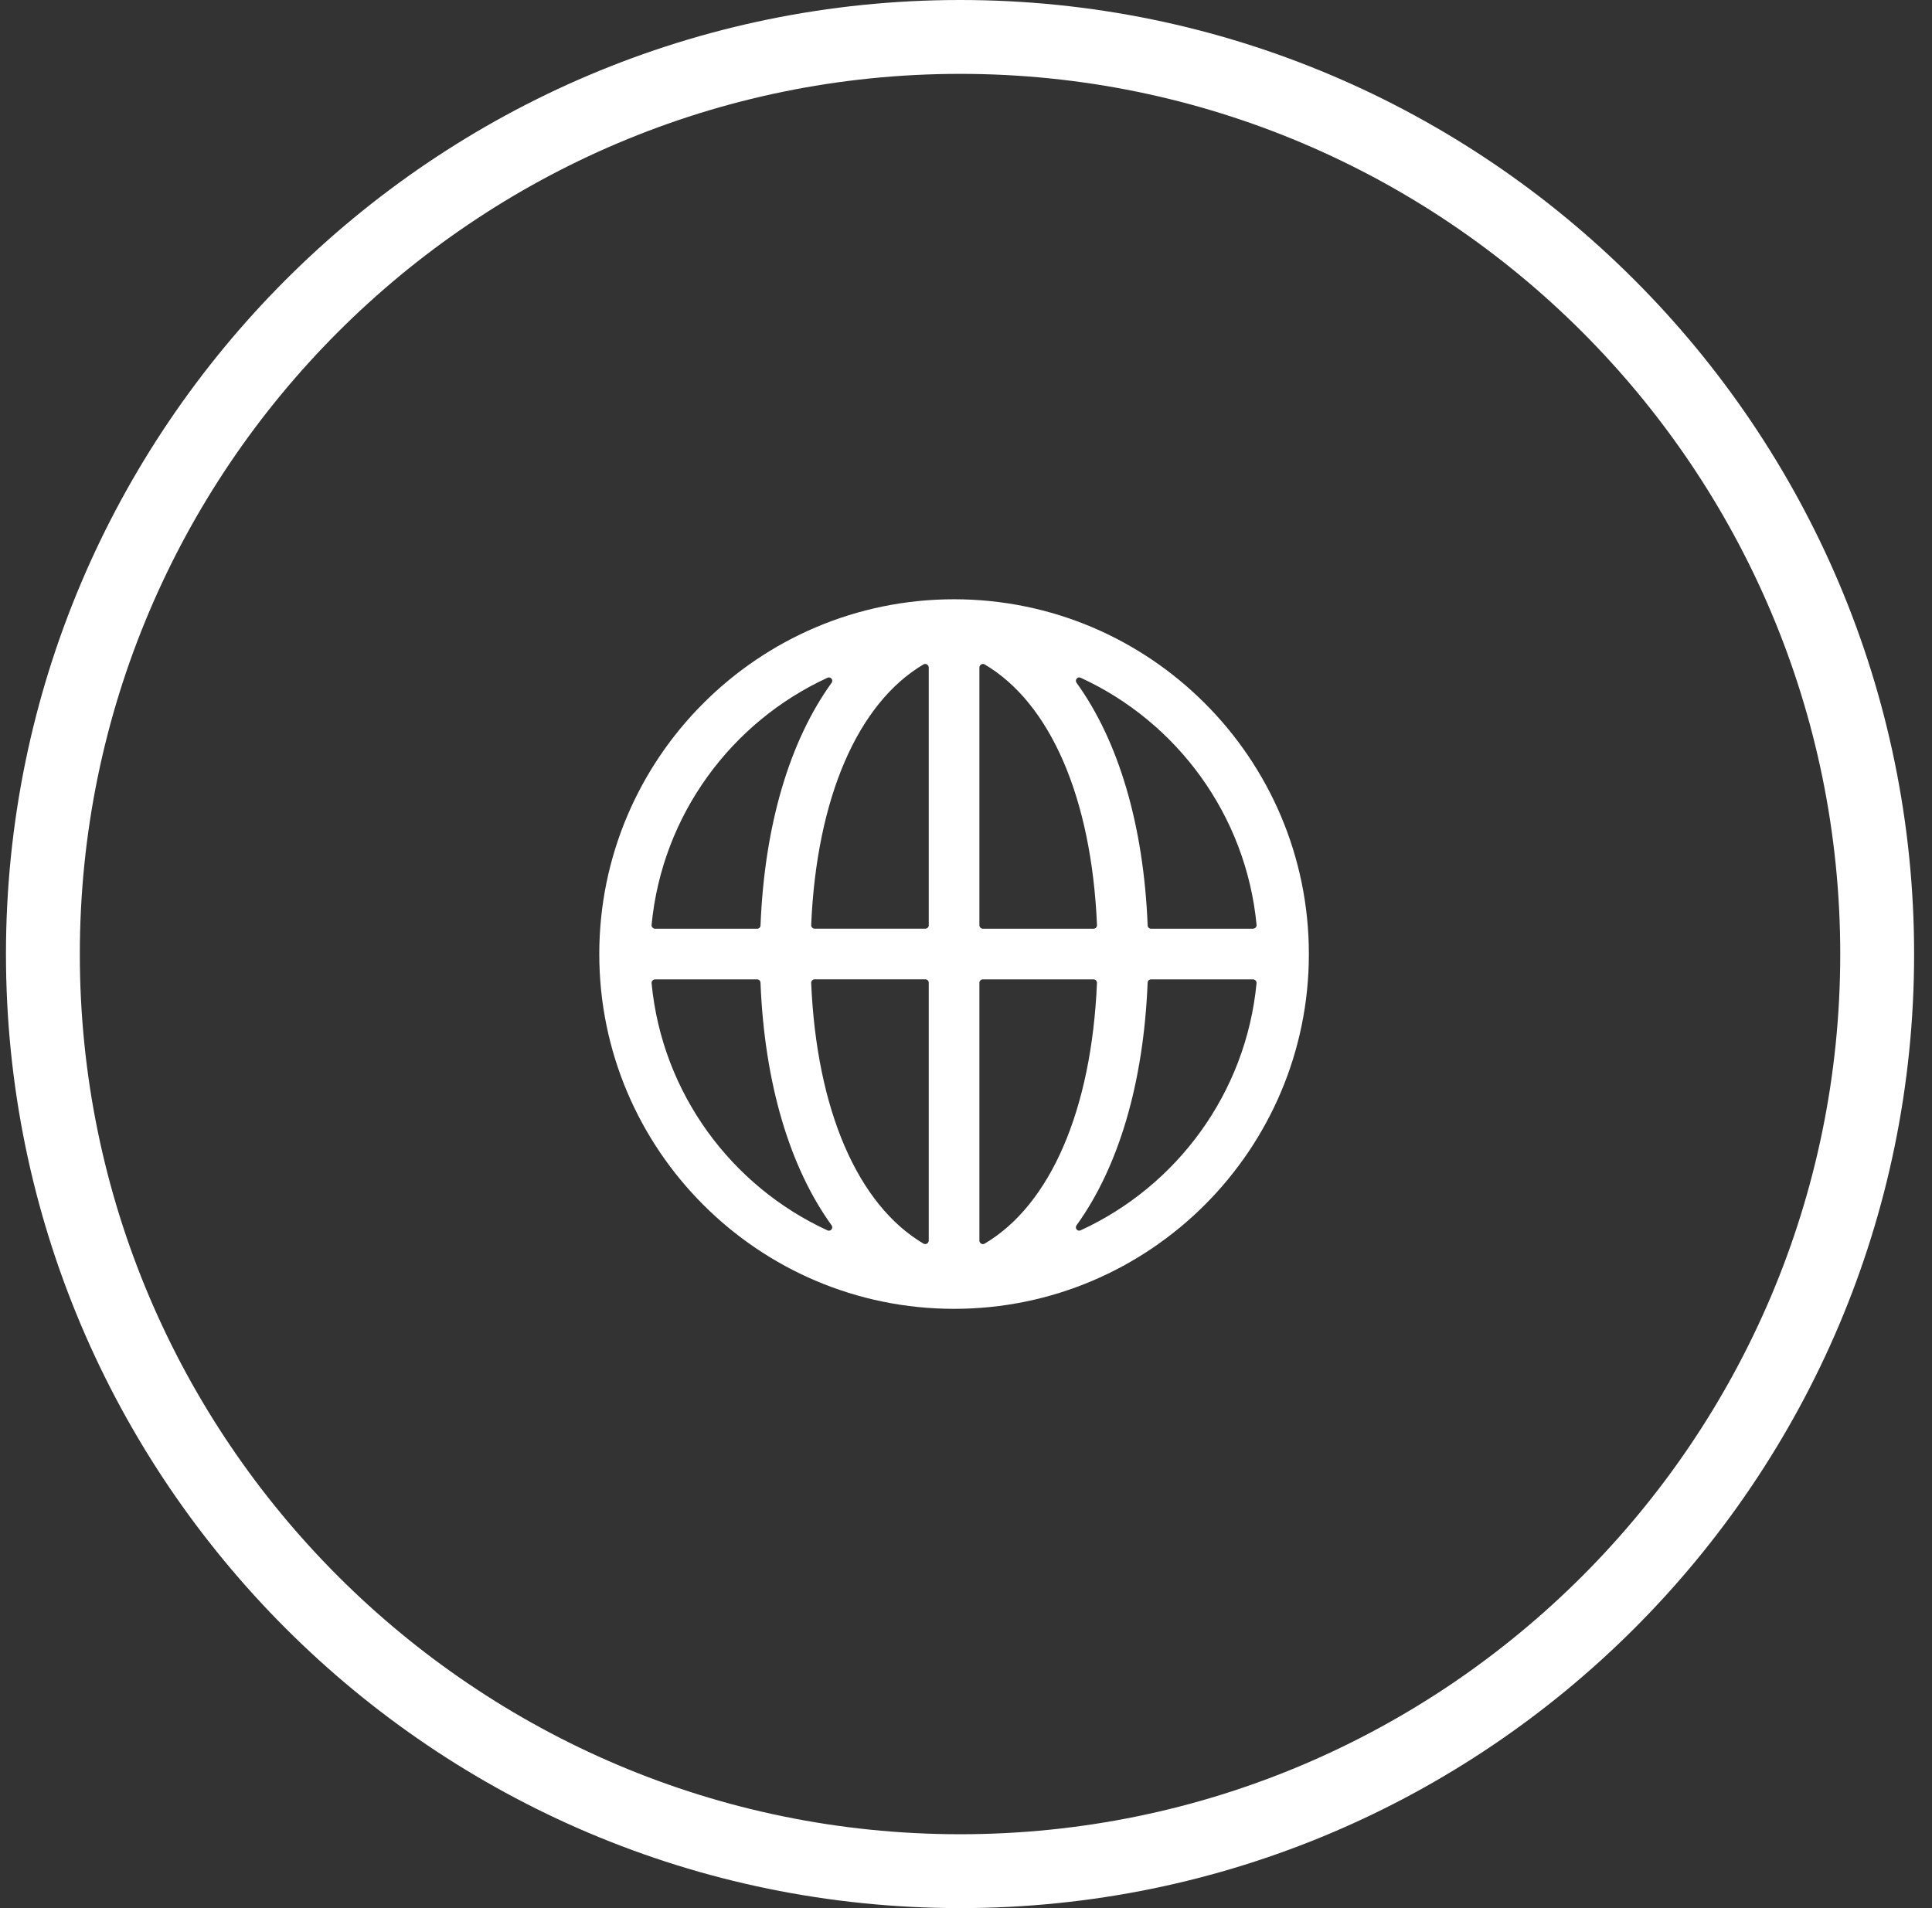 <svg width="81" height="80" viewBox="0 0 81 80" fill="none" xmlns="http://www.w3.org/2000/svg">
<rect x="0" y="0" width="81" height="80" fill="#333333" stroke="none"/>
<path d="M40.254 0C18.195 0 0.25 17.945 0.25 40.004C0.25 62.064 18.195 80 40.254 80C62.314 80 80.25 62.055 80.25 40.004C80.25 17.954 62.305 0 40.254 0ZM40.254 76.903C19.903 76.903 3.347 60.347 3.347 40.004C3.347 19.662 19.903 3.097 40.254 3.097C60.606 3.097 77.153 19.653 77.153 40.004C77.153 60.356 60.597 76.903 40.254 76.903Z" fill="white"/>
<path d="M40 25.125C31.797 25.125 25.125 31.797 25.125 40C25.125 48.203 31.797 54.875 40 54.875C48.203 54.875 54.875 48.203 54.875 40C54.875 31.797 48.203 25.125 40 25.125ZM52.536 38.938H48.255C48.18 38.938 48.119 38.877 48.116 38.801C47.947 34.576 46.891 31.062 45.135 28.627C45.05 28.509 45.175 28.354 45.307 28.415C49.34 30.269 52.241 34.168 52.682 38.776C52.691 38.861 52.621 38.936 52.536 38.936V38.938ZM38.938 27.985V38.794C38.938 38.872 38.874 38.936 38.796 38.936H34.153C34.071 38.936 34.005 38.864 34.009 38.783C34.237 33.451 35.965 29.483 38.718 27.856C38.813 27.8 38.938 27.875 38.938 27.985ZM38.938 52.012C38.938 52.122 38.813 52.197 38.718 52.141C35.965 50.514 34.237 46.546 34.009 41.213C34.006 41.13 34.071 41.06 34.153 41.06H38.796C38.874 41.06 38.938 41.123 38.938 41.201V52.012ZM41.062 52.013V41.203C41.062 41.125 41.126 41.061 41.204 41.061H45.847C45.929 41.061 45.995 41.133 45.991 41.214C45.763 46.546 44.035 50.514 41.281 52.142C41.186 52.199 41.061 52.124 41.061 52.013H41.062ZM41.062 38.794V27.985C41.062 27.875 41.187 27.8 41.282 27.856C44.036 29.483 45.764 33.451 45.992 38.785C45.995 38.867 45.93 38.938 45.848 38.938H41.206C41.128 38.938 41.064 38.874 41.064 38.796L41.062 38.794ZM34.866 28.627C33.109 31.062 32.054 34.577 31.885 38.801C31.883 38.877 31.822 38.938 31.747 38.938H27.464C27.379 38.938 27.309 38.861 27.318 38.777C27.76 34.169 30.66 30.27 34.693 28.416C34.826 28.355 34.951 28.508 34.866 28.627ZM27.464 41.062H31.745C31.82 41.062 31.881 41.123 31.884 41.199C32.053 45.424 33.109 48.938 34.865 51.373C34.95 51.491 34.825 51.646 34.693 51.586C30.66 49.731 27.759 45.832 27.318 41.224C27.309 41.139 27.379 41.062 27.464 41.062ZM45.134 51.373C46.891 48.938 47.946 45.423 48.115 41.199C48.117 41.123 48.178 41.062 48.254 41.062H52.535C52.62 41.062 52.689 41.139 52.681 41.223C52.239 45.832 49.339 49.73 45.305 51.584C45.174 51.645 45.048 51.492 45.134 51.373Z" fill="white"/>
</svg>
